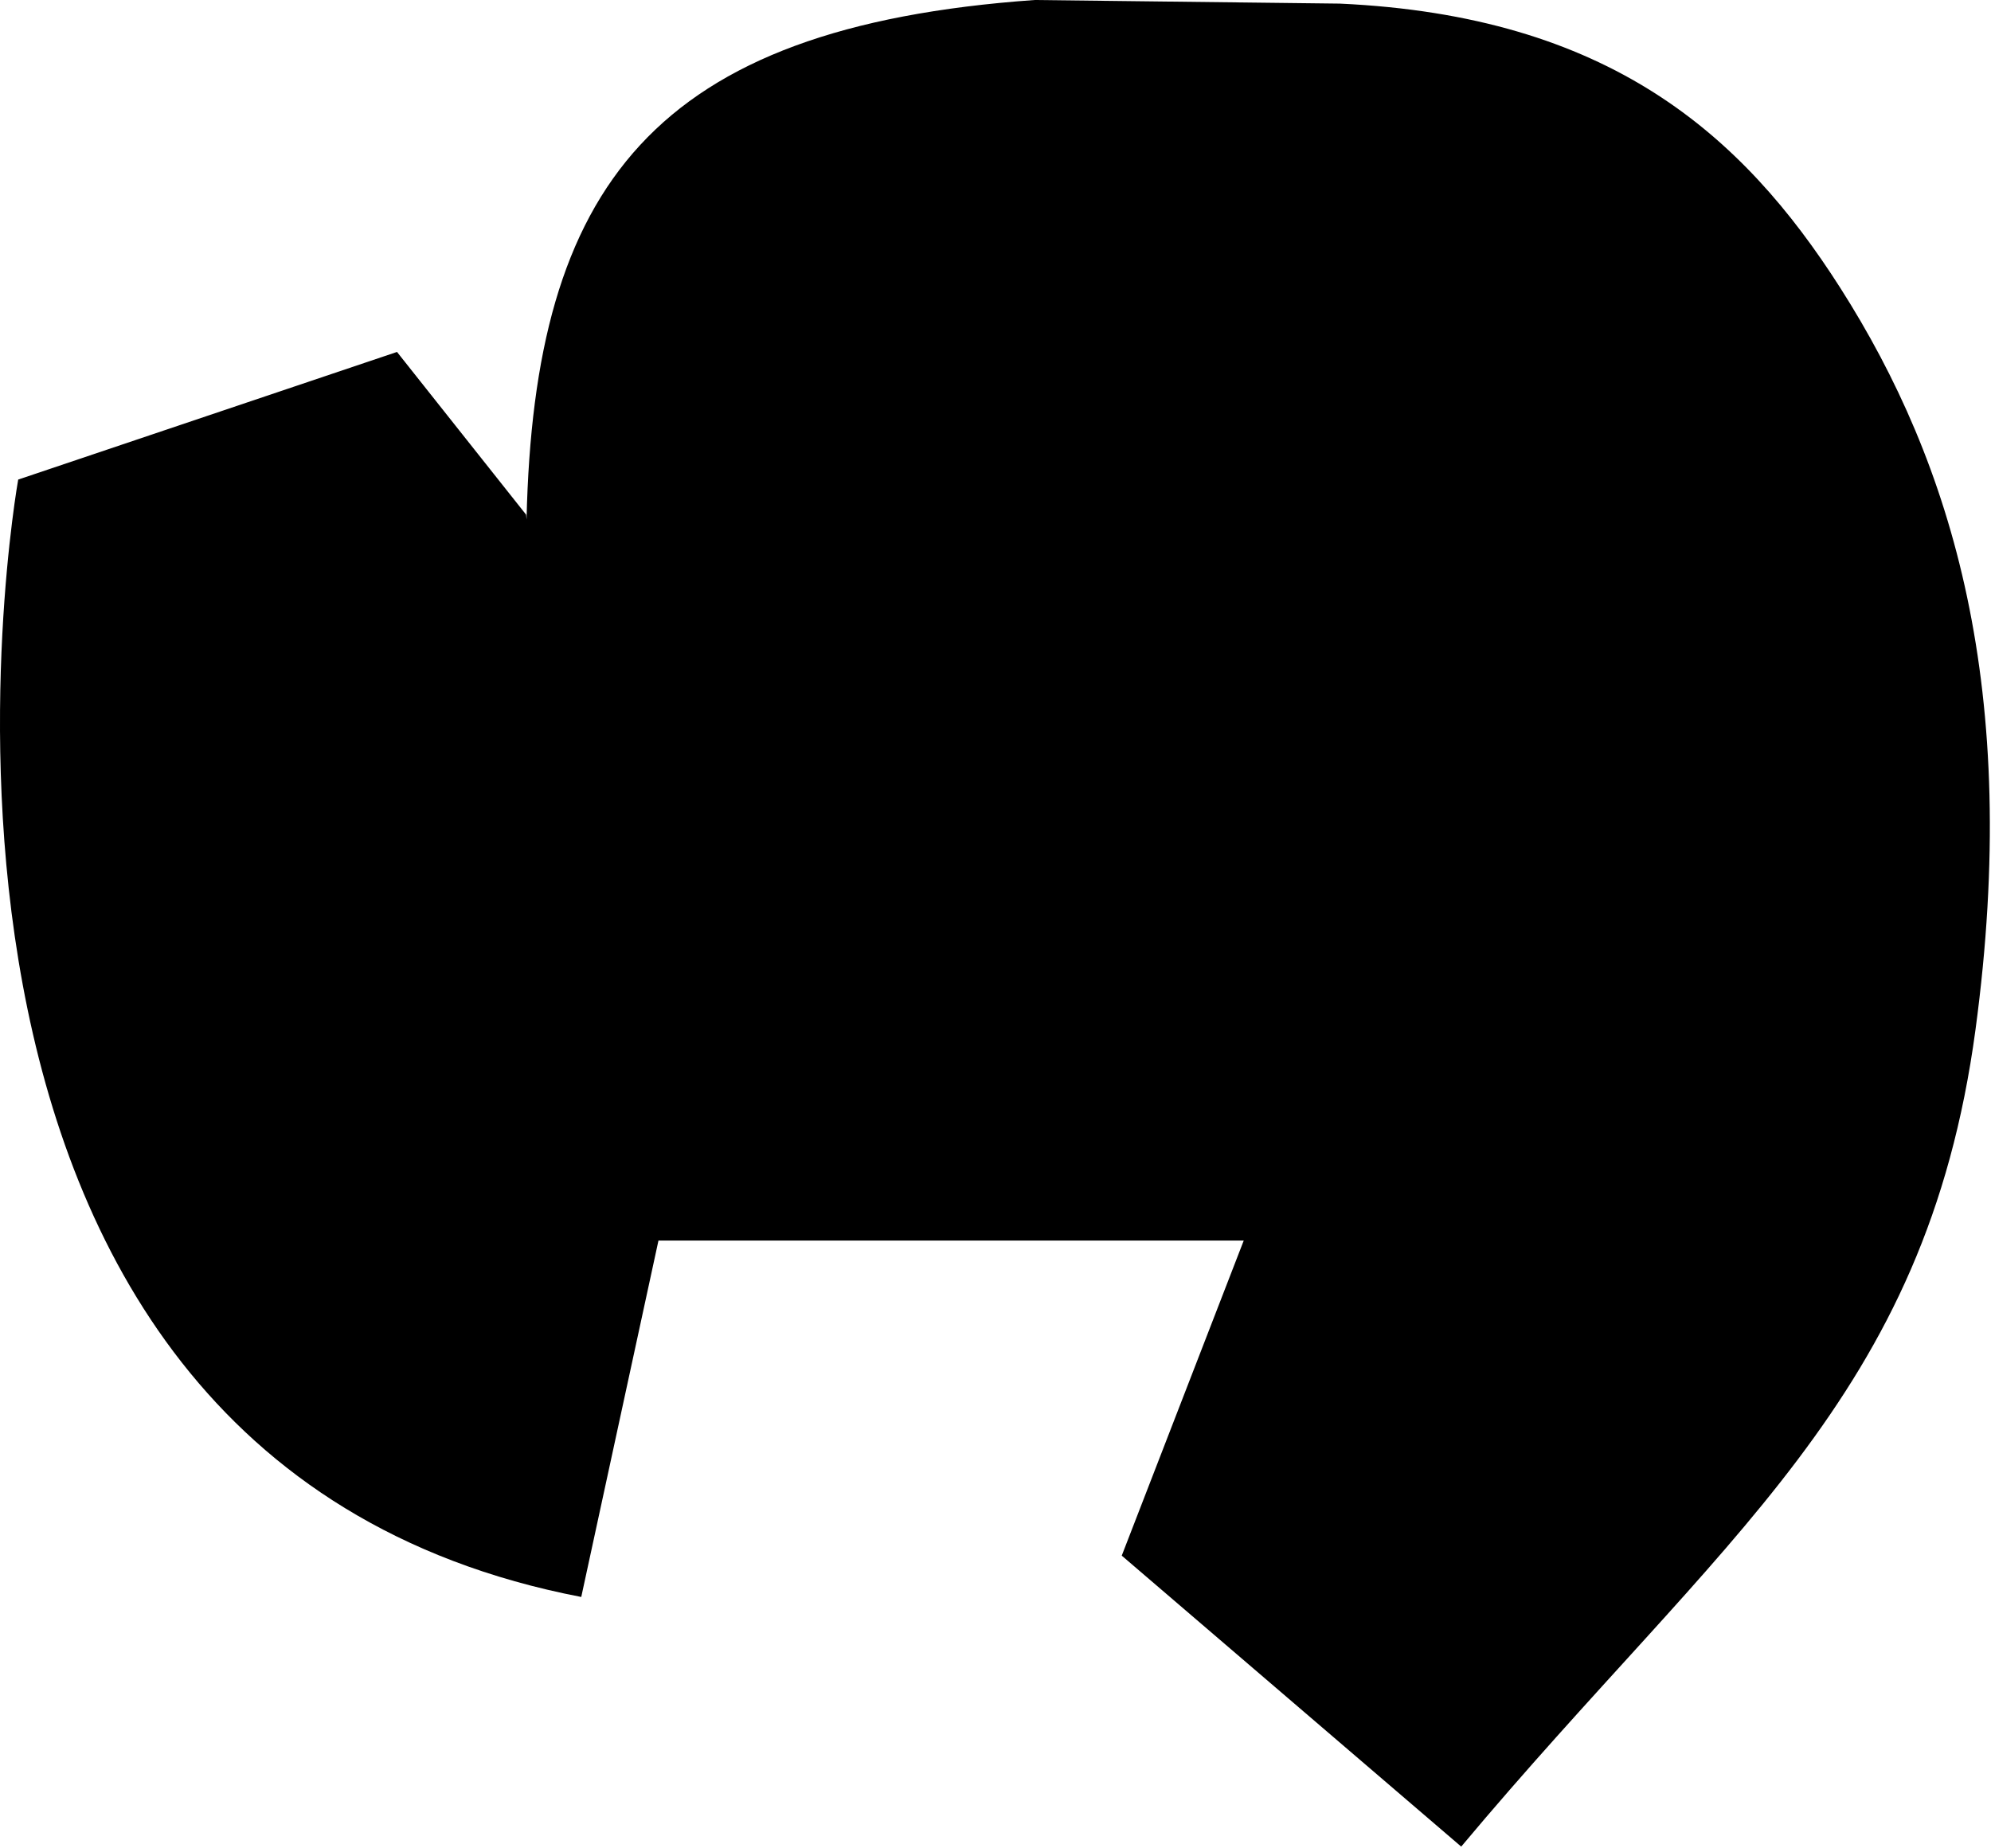 <?xml version="1.0" encoding="utf-8"?>
<svg xmlns="http://www.w3.org/2000/svg" fill="none" height="100%" overflow="visible" preserveAspectRatio="none" style="display: block;" viewBox="0 0 140 130" width="100%">
<path d="M129.393 20.234C122.499 9.422 113.104 1.121 94.213 0.254L72.752 0C45.896 1.906 37.556 13.106 37.025 36.54L36.995 36.2L27.916 24.753L1.28 33.73C1.28 33.73 -11.058 102.322 40.872 112.32L46.301 87.253H87.455L78.877 109.413L102.747 129.878C121.134 107.921 135.41 98.399 138.908 72.432C142.134 48.493 137.287 32.613 129.393 20.234Z" fill="black" id="Vector"/>
</svg>
